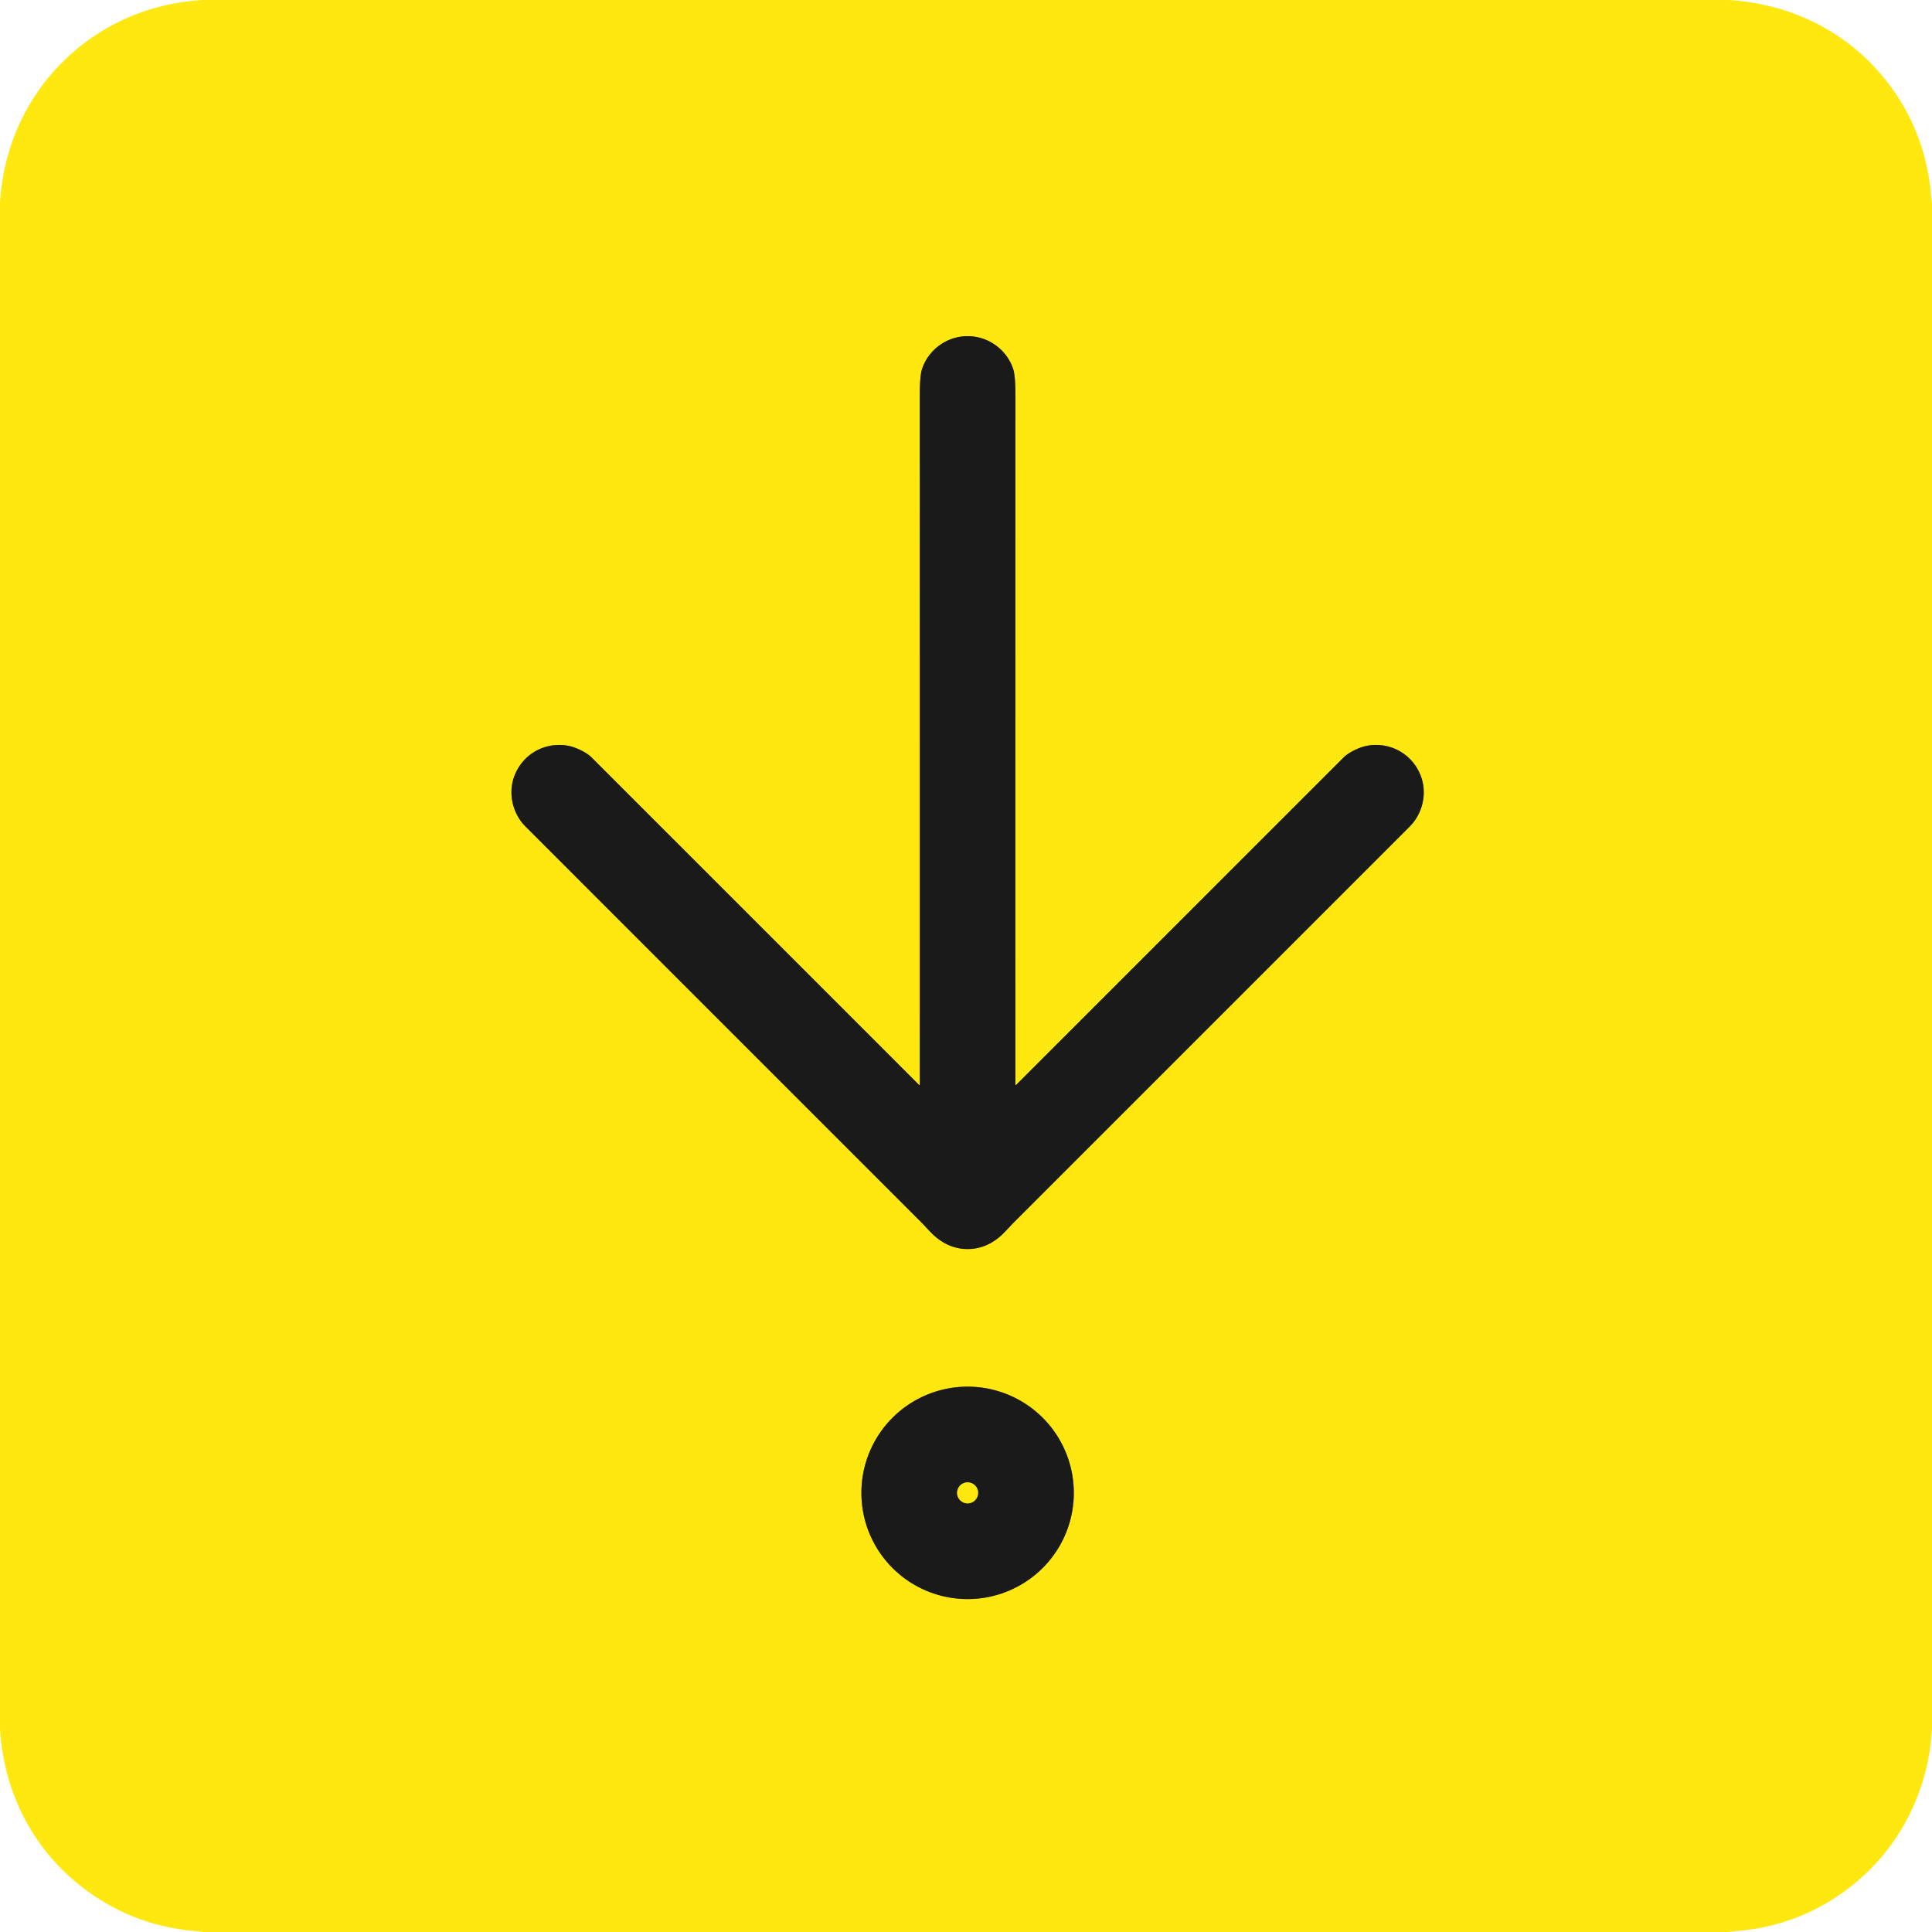 <?xml version="1.0" encoding="UTF-8" standalone="no"?>
<!DOCTYPE svg PUBLIC "-//W3C//DTD SVG 1.1//EN" "http://www.w3.org/Graphics/SVG/1.1/DTD/svg11.dtd">
<svg xmlns="http://www.w3.org/2000/svg" version="1.1" viewBox="0.00 0.00 1200.00 1200.00">
<g stroke-width="2.00" fill="none" stroke-linecap="butt">
<path stroke="#8d8115" vector-effect="non-scaling-stroke" d="
  M 601.00 775.80
  Q 614.17 775.80 624.53 764.74
  Q 628.81 760.18 628.85 760.13
  Q 769.10 619.90 875.61 513.36
  C 883.78 505.19 886.67 492.27 882.28 481.41
  C 877.31 469.10 865.27 461.71 852.03 462.81
  Q 847.37 463.19 842.76 465.27
  Q 837.26 467.75 834.63 470.39
  Q 712.32 592.67 631.12 673.89
  A 0.26 0.26 0.0 0 1 630.68 673.71
  Q 630.64 501.28 630.70 245.61
  Q 630.71 233.41 629.28 229.12
  C 625.29 217.19 613.89 208.79 601.00 208.79
  C 588.11 208.79 576.71 217.19 572.72 229.12
  Q 571.29 233.41 571.30 245.61
  Q 571.36 501.28 571.32 673.71
  A 0.26 0.26 0.0 0 1 570.88 673.89
  Q 489.68 592.67 367.37 470.39
  Q 364.74 467.75 359.24 465.27
  Q 354.63 463.19 349.97 462.81
  C 336.73 461.71 324.69 469.10 319.72 481.41
  C 315.33 492.27 318.22 505.19 326.39 513.36
  Q 432.90 619.90 573.15 760.13
  Q 573.19 760.18 577.47 764.74
  Q 587.82 775.80 601.00 775.80"
/>
<path stroke="#8d8115" vector-effect="non-scaling-stroke" d="
  M 666.97 927.25
  A 65.97 65.97 0.0 0 0 601.00 861.28
  A 65.97 65.97 0.0 0 0 535.03 927.25
  A 65.97 65.97 0.0 0 0 601.00 993.22
  A 65.97 65.97 0.0 0 0 666.97 927.25"
/>
<path stroke="#8d8115" vector-effect="non-scaling-stroke" d="
  M 607.53 927.24
  A 6.53 6.53 0.0 0 0 601.00 920.71
  A 6.53 6.53 0.0 0 0 594.47 927.24
  A 6.53 6.53 0.0 0 0 601.00 933.77
  A 6.53 6.53 0.0 0 0 607.53 927.24"
/>
</g>
<path fill="#ffe810" d="
  M 1073.68 0.00
  C 1111.15 2.21 1146.04 18.81 1169.91 48.08
  Q 1196.15 80.24 1199.50 122.11
  Q 1199.66 124.19 1200.00 126.22
  L 1200.00 1073.71
  Q 1199.20 1083.28 1198.84 1085.76
  C 1194.04 1118.88 1177.77 1148.68 1151.90 1169.89
  Q 1120.35 1195.77 1078.99 1199.41
  Q 1076.36 1199.64 1073.77 1200.00
  L 126.33 1200.00
  Q 124.32 1199.67 122.27 1199.51
  Q 80.46 1196.21 48.14 1169.83
  C 18.78 1145.87 2.25 1111.42 0.00 1073.76
  L 0.00 126.34
  C 3.71 57.40 57.23 3.75 126.24 0.00
  L 1073.68 0.00
  Z
  M 601.00 775.80
  Q 614.17 775.80 624.53 764.74
  Q 628.81 760.18 628.85 760.13
  Q 769.10 619.90 875.61 513.36
  C 883.78 505.19 886.67 492.27 882.28 481.41
  C 877.31 469.10 865.27 461.71 852.03 462.81
  Q 847.37 463.19 842.76 465.27
  Q 837.26 467.75 834.63 470.39
  Q 712.32 592.67 631.12 673.89
  A 0.26 0.26 0.0 0 1 630.68 673.71
  Q 630.64 501.28 630.70 245.61
  Q 630.71 233.41 629.28 229.12
  C 625.29 217.19 613.89 208.79 601.00 208.79
  C 588.11 208.79 576.71 217.19 572.72 229.12
  Q 571.29 233.41 571.30 245.61
  Q 571.36 501.28 571.32 673.71
  A 0.26 0.26 0.0 0 1 570.88 673.89
  Q 489.68 592.67 367.37 470.39
  Q 364.74 467.75 359.24 465.27
  Q 354.63 463.19 349.97 462.81
  C 336.73 461.71 324.69 469.10 319.72 481.41
  C 315.33 492.27 318.22 505.19 326.39 513.36
  Q 432.90 619.90 573.15 760.13
  Q 573.19 760.18 577.47 764.74
  Q 587.82 775.80 601.00 775.80
  Z
  M 666.97 927.25
  A 65.97 65.97 0.0 0 0 601.00 861.28
  A 65.97 65.97 0.0 0 0 535.03 927.25
  A 65.97 65.97 0.0 0 0 601.00 993.22
  A 65.97 65.97 0.0 0 0 666.97 927.25
  Z"
/>
<path fill="#1a1a1a" d="
  M 601.00 208.79
  C 613.89 208.79 625.29 217.19 629.28 229.12
  Q 630.71 233.41 630.70 245.61
  Q 630.64 501.28 630.68 673.71
  A 0.26 0.26 0.0 0 0 631.12 673.89
  Q 712.32 592.67 834.63 470.39
  Q 837.26 467.75 842.76 465.27
  Q 847.37 463.19 852.03 462.81
  C 865.27 461.71 877.31 469.10 882.28 481.41
  C 886.67 492.27 883.78 505.19 875.61 513.36
  Q 769.10 619.90 628.85 760.13
  Q 628.81 760.18 624.53 764.74
  Q 614.17 775.80 601.00 775.80
  Q 587.82 775.80 577.47 764.74
  Q 573.19 760.18 573.15 760.13
  Q 432.90 619.90 326.39 513.36
  C 318.22 505.19 315.33 492.27 319.72 481.41
  C 324.69 469.10 336.73 461.71 349.97 462.81
  Q 354.63 463.19 359.24 465.27
  Q 364.74 467.75 367.37 470.39
  Q 489.68 592.67 570.88 673.89
  A 0.26 0.26 0.0 0 0 571.32 673.71
  Q 571.36 501.28 571.30 245.61
  Q 571.29 233.41 572.72 229.12
  C 576.71 217.19 588.11 208.79 601.00 208.79
  Z"
/>
<path fill="#1a1a1a" d="
  M 666.97 927.25
  A 65.97 65.97 0.0 0 1 601.00 993.22
  A 65.97 65.97 0.0 0 1 535.03 927.25
  A 65.97 65.97 0.0 0 1 601.00 861.28
  A 65.97 65.97 0.0 0 1 666.97 927.25
  Z
  M 607.53 927.24
  A 6.53 6.53 0.0 0 0 601.00 920.71
  A 6.53 6.53 0.0 0 0 594.47 927.24
  A 6.53 6.53 0.0 0 0 601.00 933.77
  A 6.53 6.53 0.0 0 0 607.53 927.24
  Z"
/>
<circle fill="#ffe810" cx="601.00" cy="927.24" r="6.53"/>
</svg>
